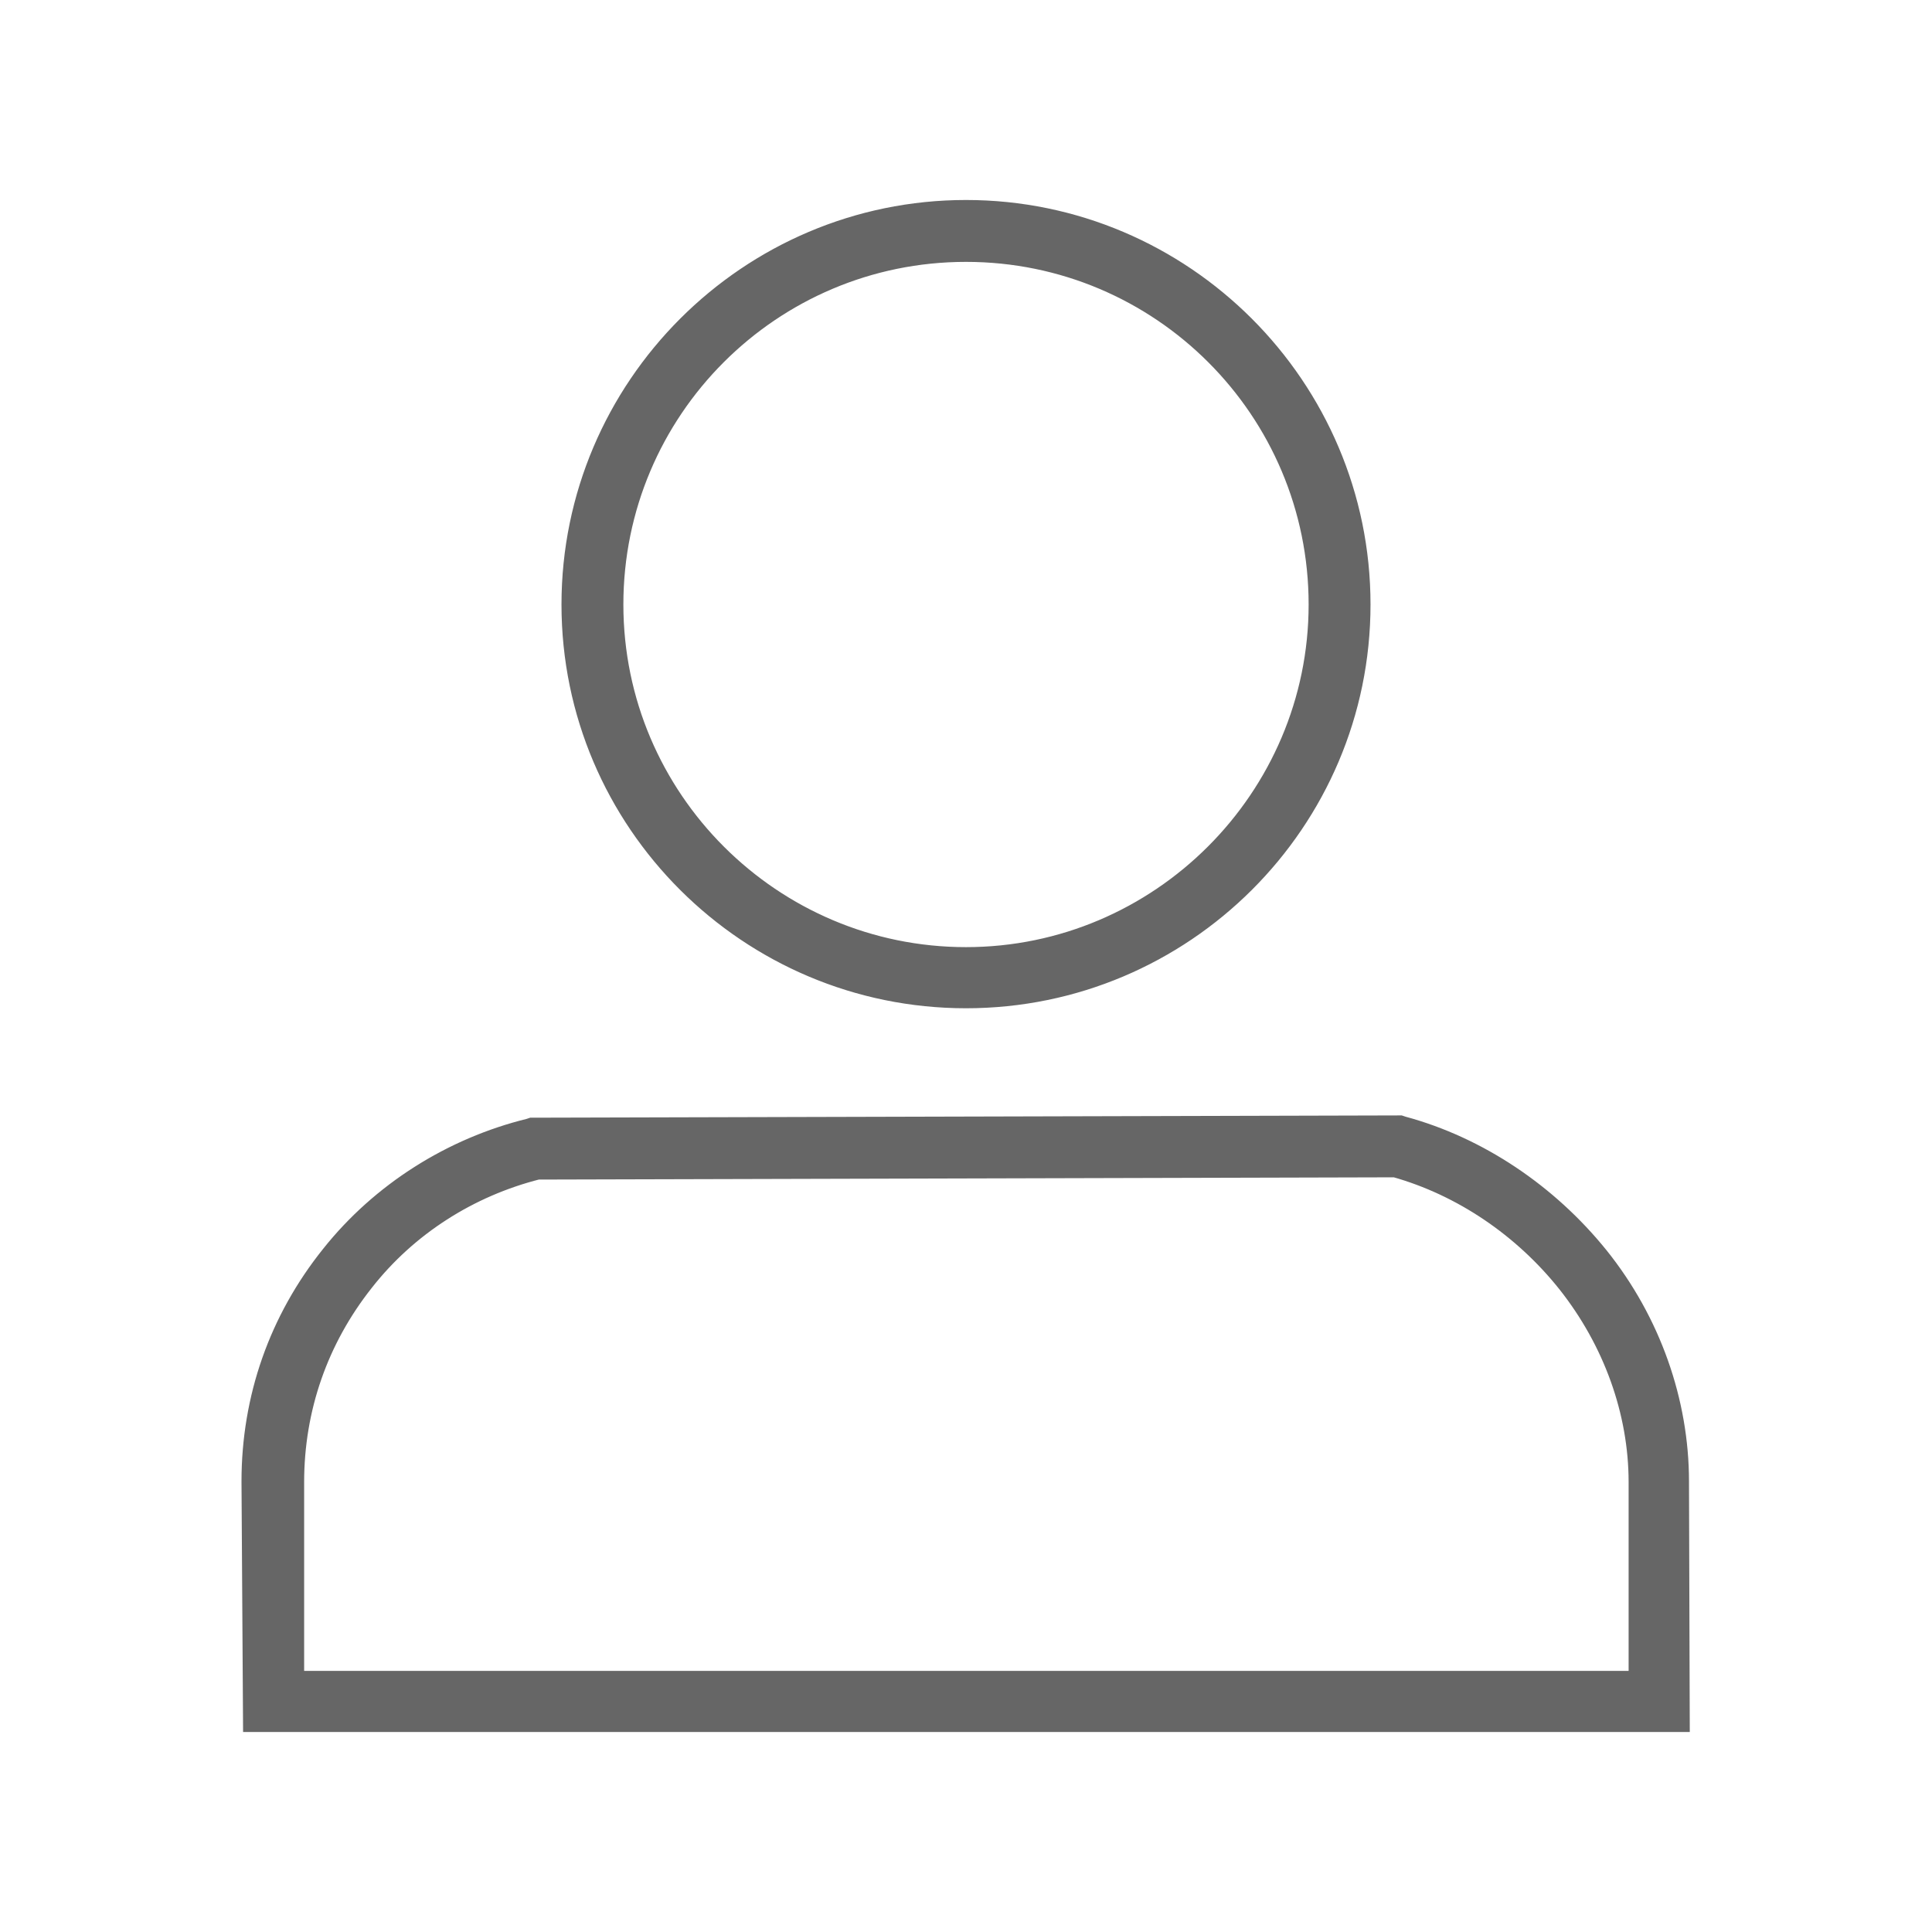 <?xml version="1.0" encoding="utf-8"?>
<!-- Generator: Adobe Illustrator 19.0.0, SVG Export Plug-In . SVG Version: 6.00 Build 0)  -->
<svg version="1.1" id="Capa_1" xmlns="http://www.w3.org/2000/svg" xmlns:xlink="http://www.w3.org/1999/xlink" x="0px" y="0px"
	 viewBox="-158.9 472.9 256 256" style="enable-background:new -158.9 472.9 256 256;" xml:space="preserve">
<style type="text/css">
	.st0{fill:#666666;stroke:#666666;stroke-width:3;stroke-miterlimit:10;}
</style>
<g>
	<g>
		<g>
			<path class="st0" d="M-30.9,605C-59.6,605-83,581.7-83,553c0-28.7,23.4-52.1,52.1-52.1c28.7,0,52.1,23.4,52.1,52.1
				C21.2,581.7-2.2,605-30.9,605z M-30.9,506.1c-25.9,0-46.9,21-46.9,46.9c0,25.9,21.1,46.9,46.9,46.9S16,578.8,16,553
				C16,527.1-5,506.1-30.9,506.1z"/>
		</g>
		<g>
			<path class="st0" d="M63.5,700.9h-188.7l-0.2-31.7c0-11,3.6-21.3,10.5-29.9c6.6-8.3,16-14.2,26.2-16.7l0.3-0.1h0.3l114.7-0.3
				l0.3,0.1c10,2.7,19.2,8.9,25.9,17.2c6.9,8.6,10.6,19.2,10.6,29.7L63.5,700.9L63.5,700.9z M-120.1,695.8H58.4v-26.5
				c0-9.4-3.4-18.8-9.5-26.5c-5.9-7.4-14-12.9-22.9-15.4l-113.7,0.3c-9.1,2.3-17.3,7.5-23.1,14.9c-6.1,7.7-9.3,16.9-9.3,26.7
				L-120.1,695.8z"/>
		</g>
	</g>
</g>
</svg>
